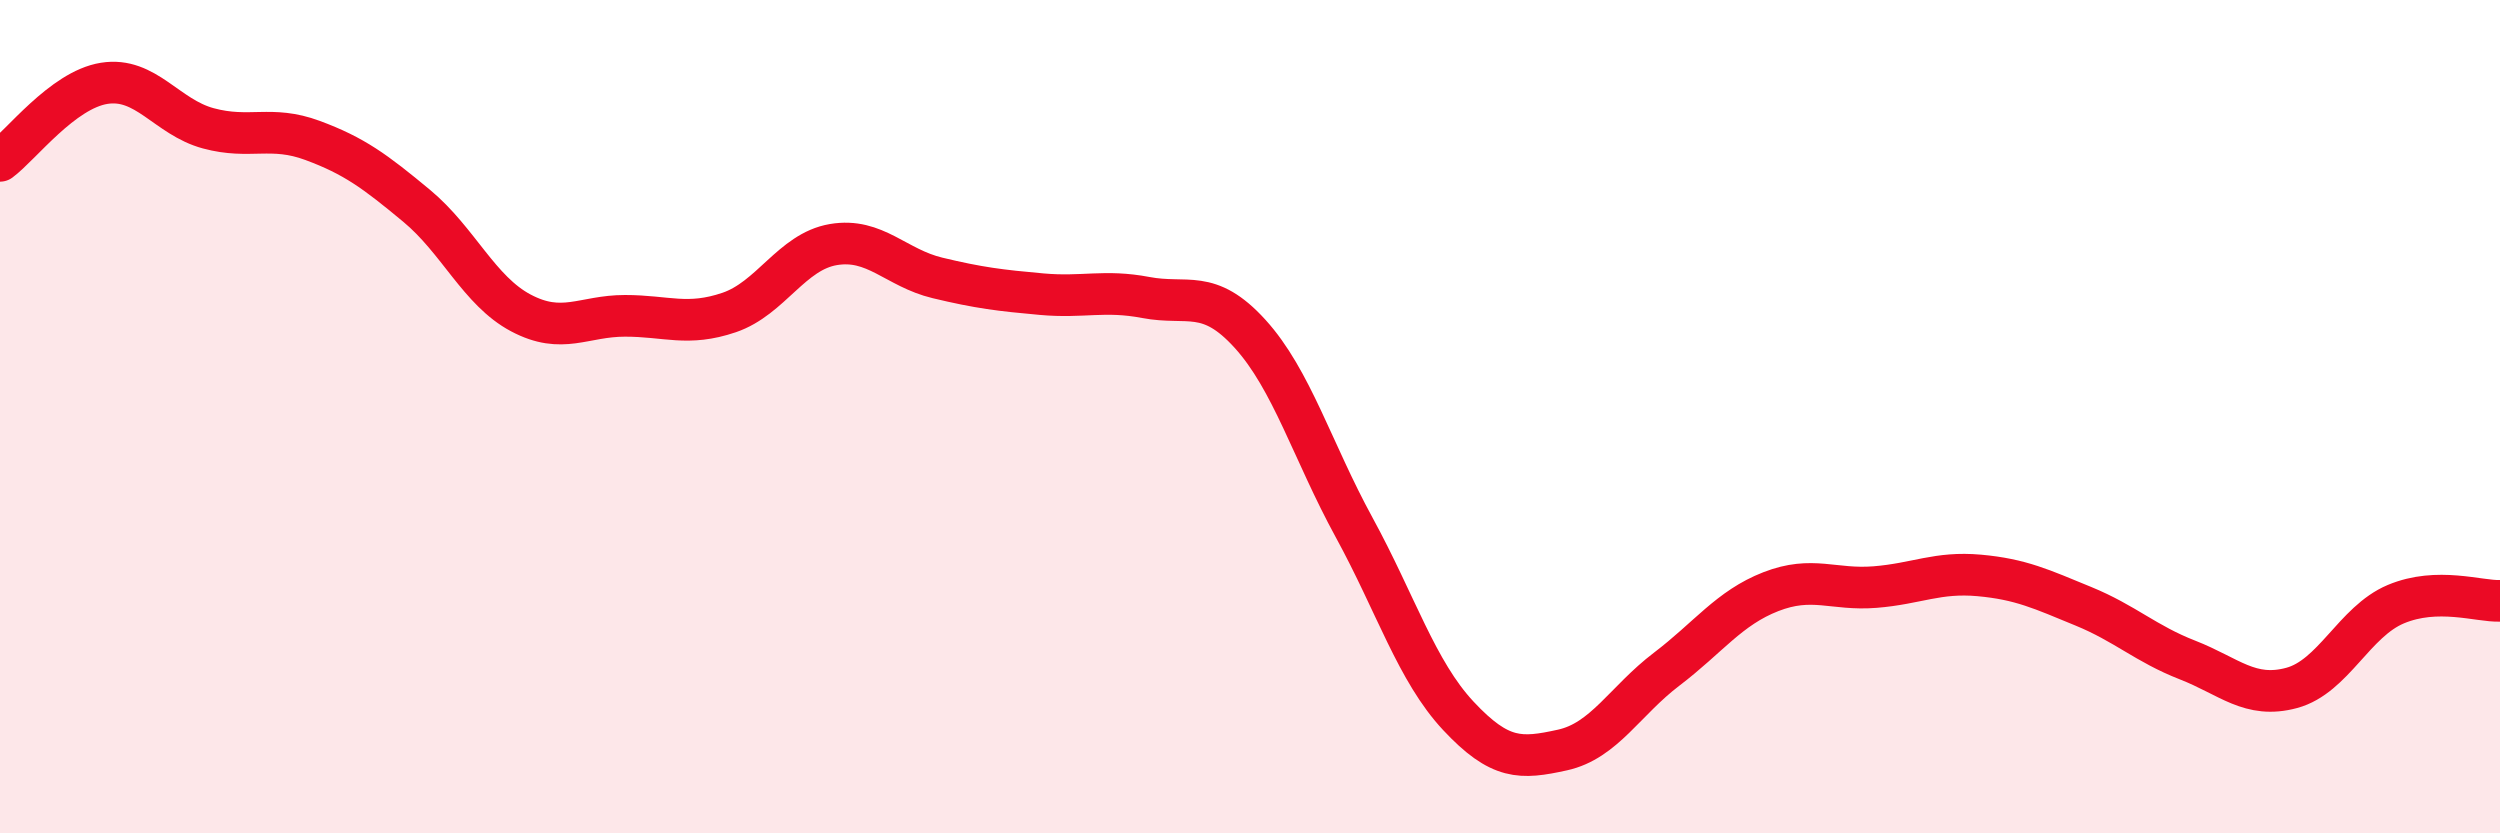 
    <svg width="60" height="20" viewBox="0 0 60 20" xmlns="http://www.w3.org/2000/svg">
      <path
        d="M 0,3.86 C 0.5,3.49 1.5,2.16 2.5,2 C 3.5,1.84 4,2.81 5,3.08 C 6,3.35 6.5,3 7.5,3.37 C 8.5,3.74 9,4.11 10,4.94 C 11,5.77 11.5,6.98 12.5,7.51 C 13.5,8.04 14,7.58 15,7.58 C 16,7.58 16.5,7.84 17.5,7.5 C 18.5,7.16 19,6.04 20,5.87 C 21,5.7 21.5,6.43 22.5,6.67 C 23.5,6.91 24,6.97 25,7.06 C 26,7.15 26.5,6.95 27.5,7.14 C 28.5,7.33 29,6.91 30,8.01 C 31,9.11 31.5,10.83 32.5,12.66 C 33.5,14.49 34,16.11 35,17.18 C 36,18.25 36.5,18.22 37.5,18 C 38.5,17.78 39,16.82 40,16.06 C 41,15.3 41.5,14.59 42.5,14.2 C 43.5,13.81 44,14.17 45,14.09 C 46,14.01 46.5,13.72 47.5,13.81 C 48.5,13.9 49,14.14 50,14.55 C 51,14.96 51.5,15.45 52.5,15.84 C 53.5,16.23 54,16.78 55,16.51 C 56,16.24 56.5,14.92 57.5,14.5 C 58.5,14.08 59.5,14.44 60,14.42L60 20L0 20Z"
        fill="#EB0A25"
        opacity="0.1"
        stroke-linecap="round"
        stroke-linejoin="round"
      />
      <path
        d="M 0,3.86 C 0.5,3.49 1.5,2.16 2.5,2 C 3.5,1.84 4,2.81 5,3.08 C 6,3.35 6.5,3 7.5,3.37 C 8.5,3.74 9,4.11 10,4.94 C 11,5.77 11.5,6.98 12.5,7.51 C 13.5,8.04 14,7.58 15,7.58 C 16,7.58 16.5,7.84 17.5,7.5 C 18.5,7.16 19,6.04 20,5.87 C 21,5.7 21.5,6.43 22.5,6.67 C 23.5,6.91 24,6.97 25,7.06 C 26,7.15 26.5,6.95 27.5,7.14 C 28.5,7.33 29,6.91 30,8.01 C 31,9.11 31.5,10.83 32.5,12.66 C 33.5,14.49 34,16.11 35,17.18 C 36,18.25 36.5,18.22 37.5,18 C 38.5,17.78 39,16.82 40,16.06 C 41,15.3 41.5,14.59 42.5,14.2 C 43.5,13.81 44,14.17 45,14.09 C 46,14.01 46.5,13.72 47.5,13.81 C 48.5,13.9 49,14.14 50,14.55 C 51,14.96 51.5,15.45 52.5,15.84 C 53.5,16.23 54,16.78 55,16.51 C 56,16.24 56.5,14.92 57.5,14.5 C 58.5,14.08 59.5,14.44 60,14.42"
        stroke="#EB0A25"
        stroke-width="1"
        fill="none"
        stroke-linecap="round"
        stroke-linejoin="round"
      />
    </svg>
  